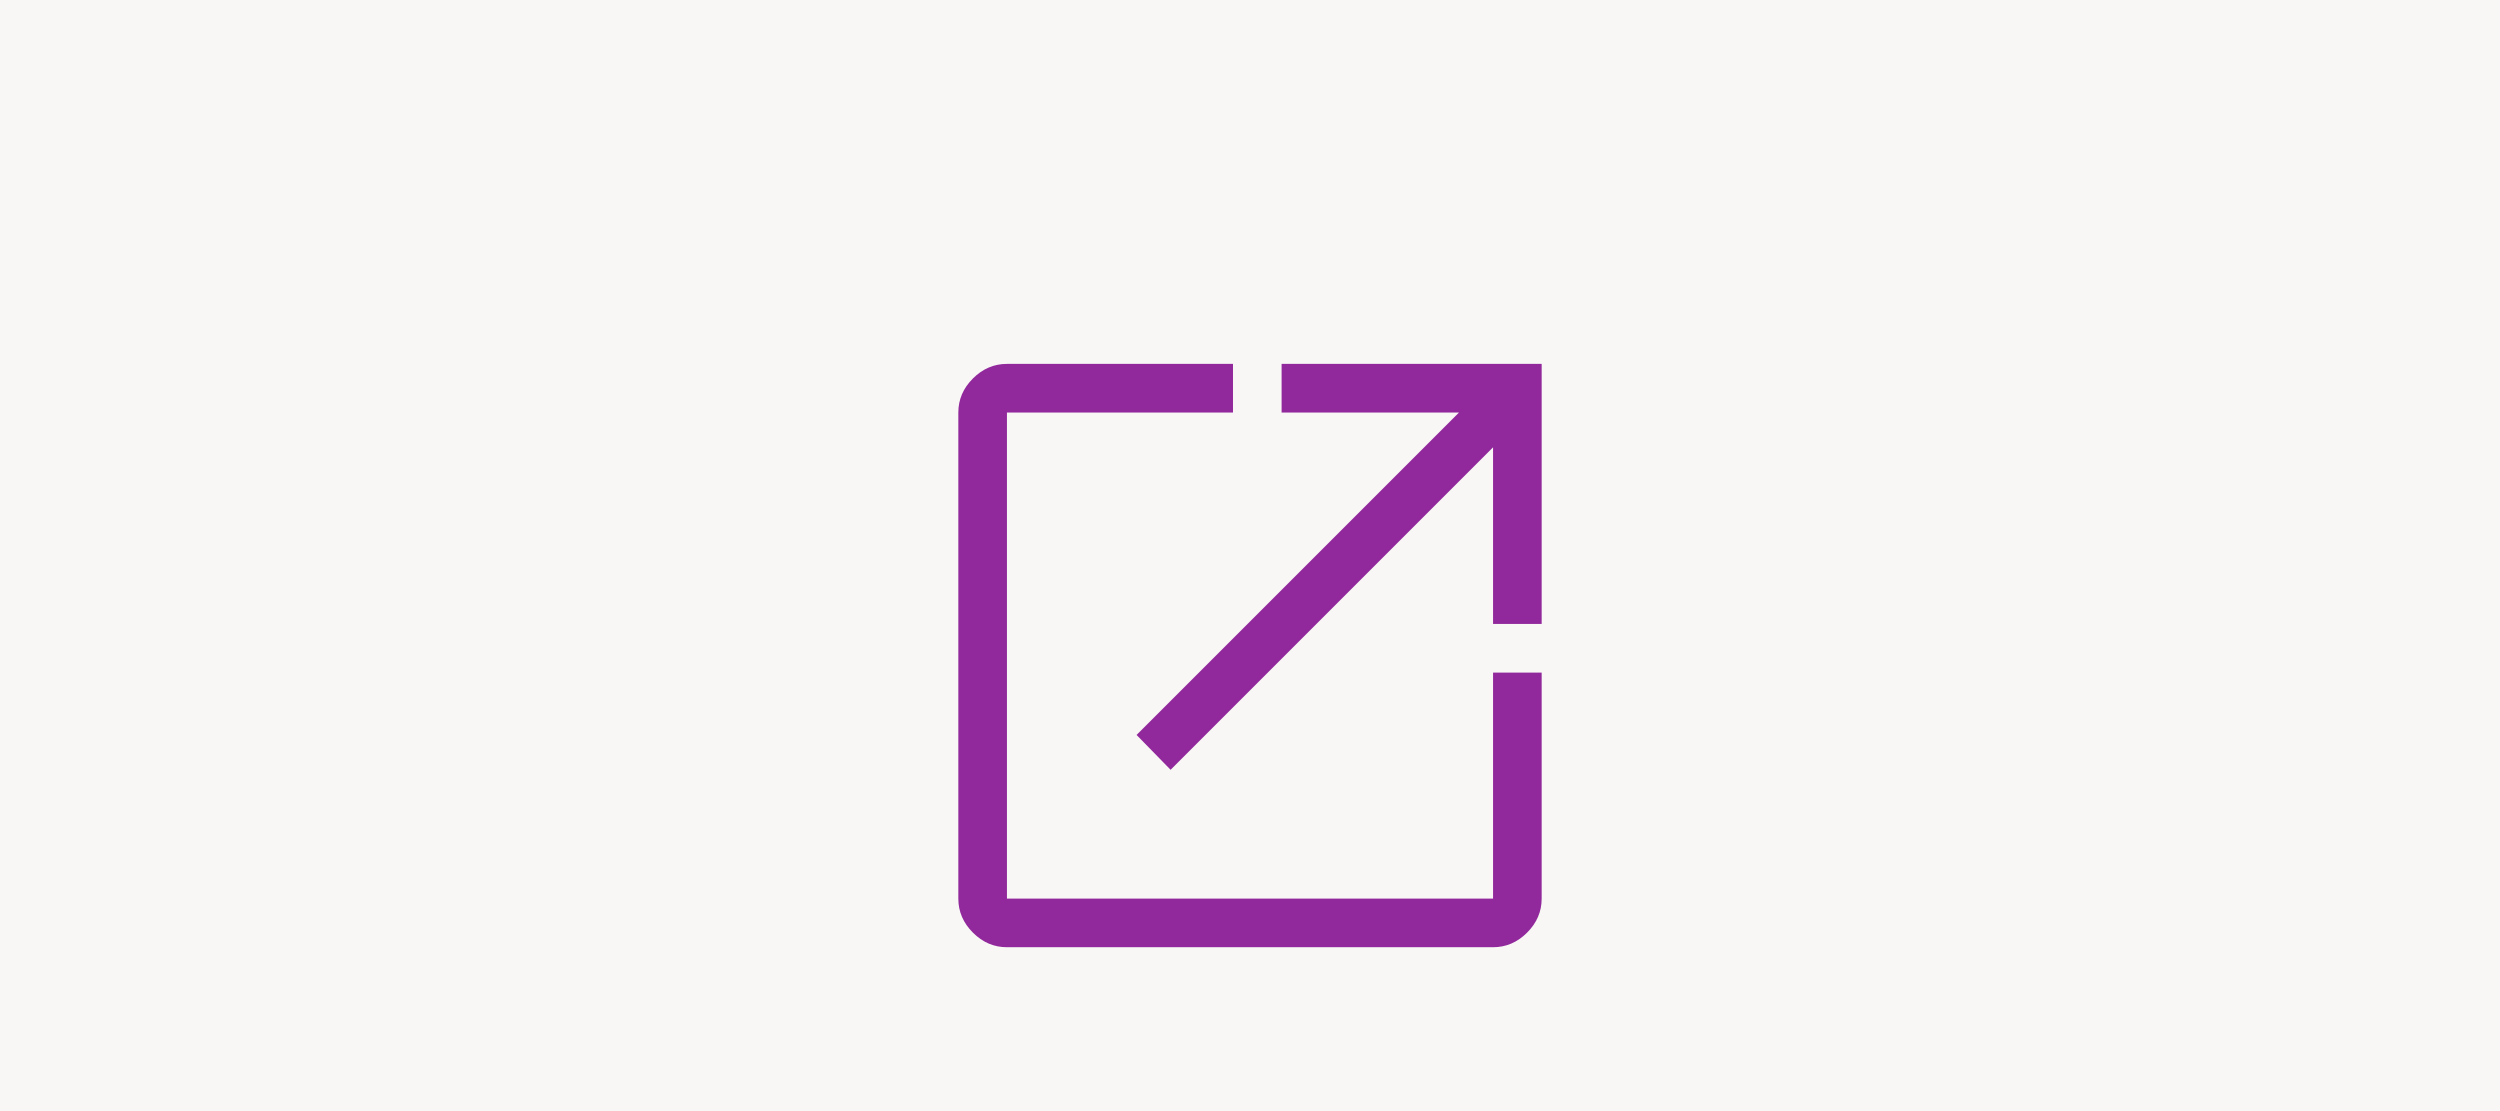 <svg width="900" height="400" viewBox="0 0 900 400" fill="none" xmlns="http://www.w3.org/2000/svg">
<rect width="900" height="400" fill="#F8F7F6"/>
<path d="M362.5 341C357.833 341 353.75 339.25 350.25 335.75C346.75 332.25 345 328.167 345 323.5V148.5C345 143.833 346.75 139.75 350.25 136.25C353.75 132.75 357.833 131 362.5 131H443.875V148.5H362.5V323.5H537.5V242.125H555V323.5C555 328.167 553.25 332.25 549.75 335.75C546.25 339.25 542.167 341 537.5 341H362.5ZM421.417 277.125L409.167 264.583L525.25 148.5H461.375V131H555V224.625H537.5V161.042L421.417 277.125Z" fill="#91289B"/>
</svg>
